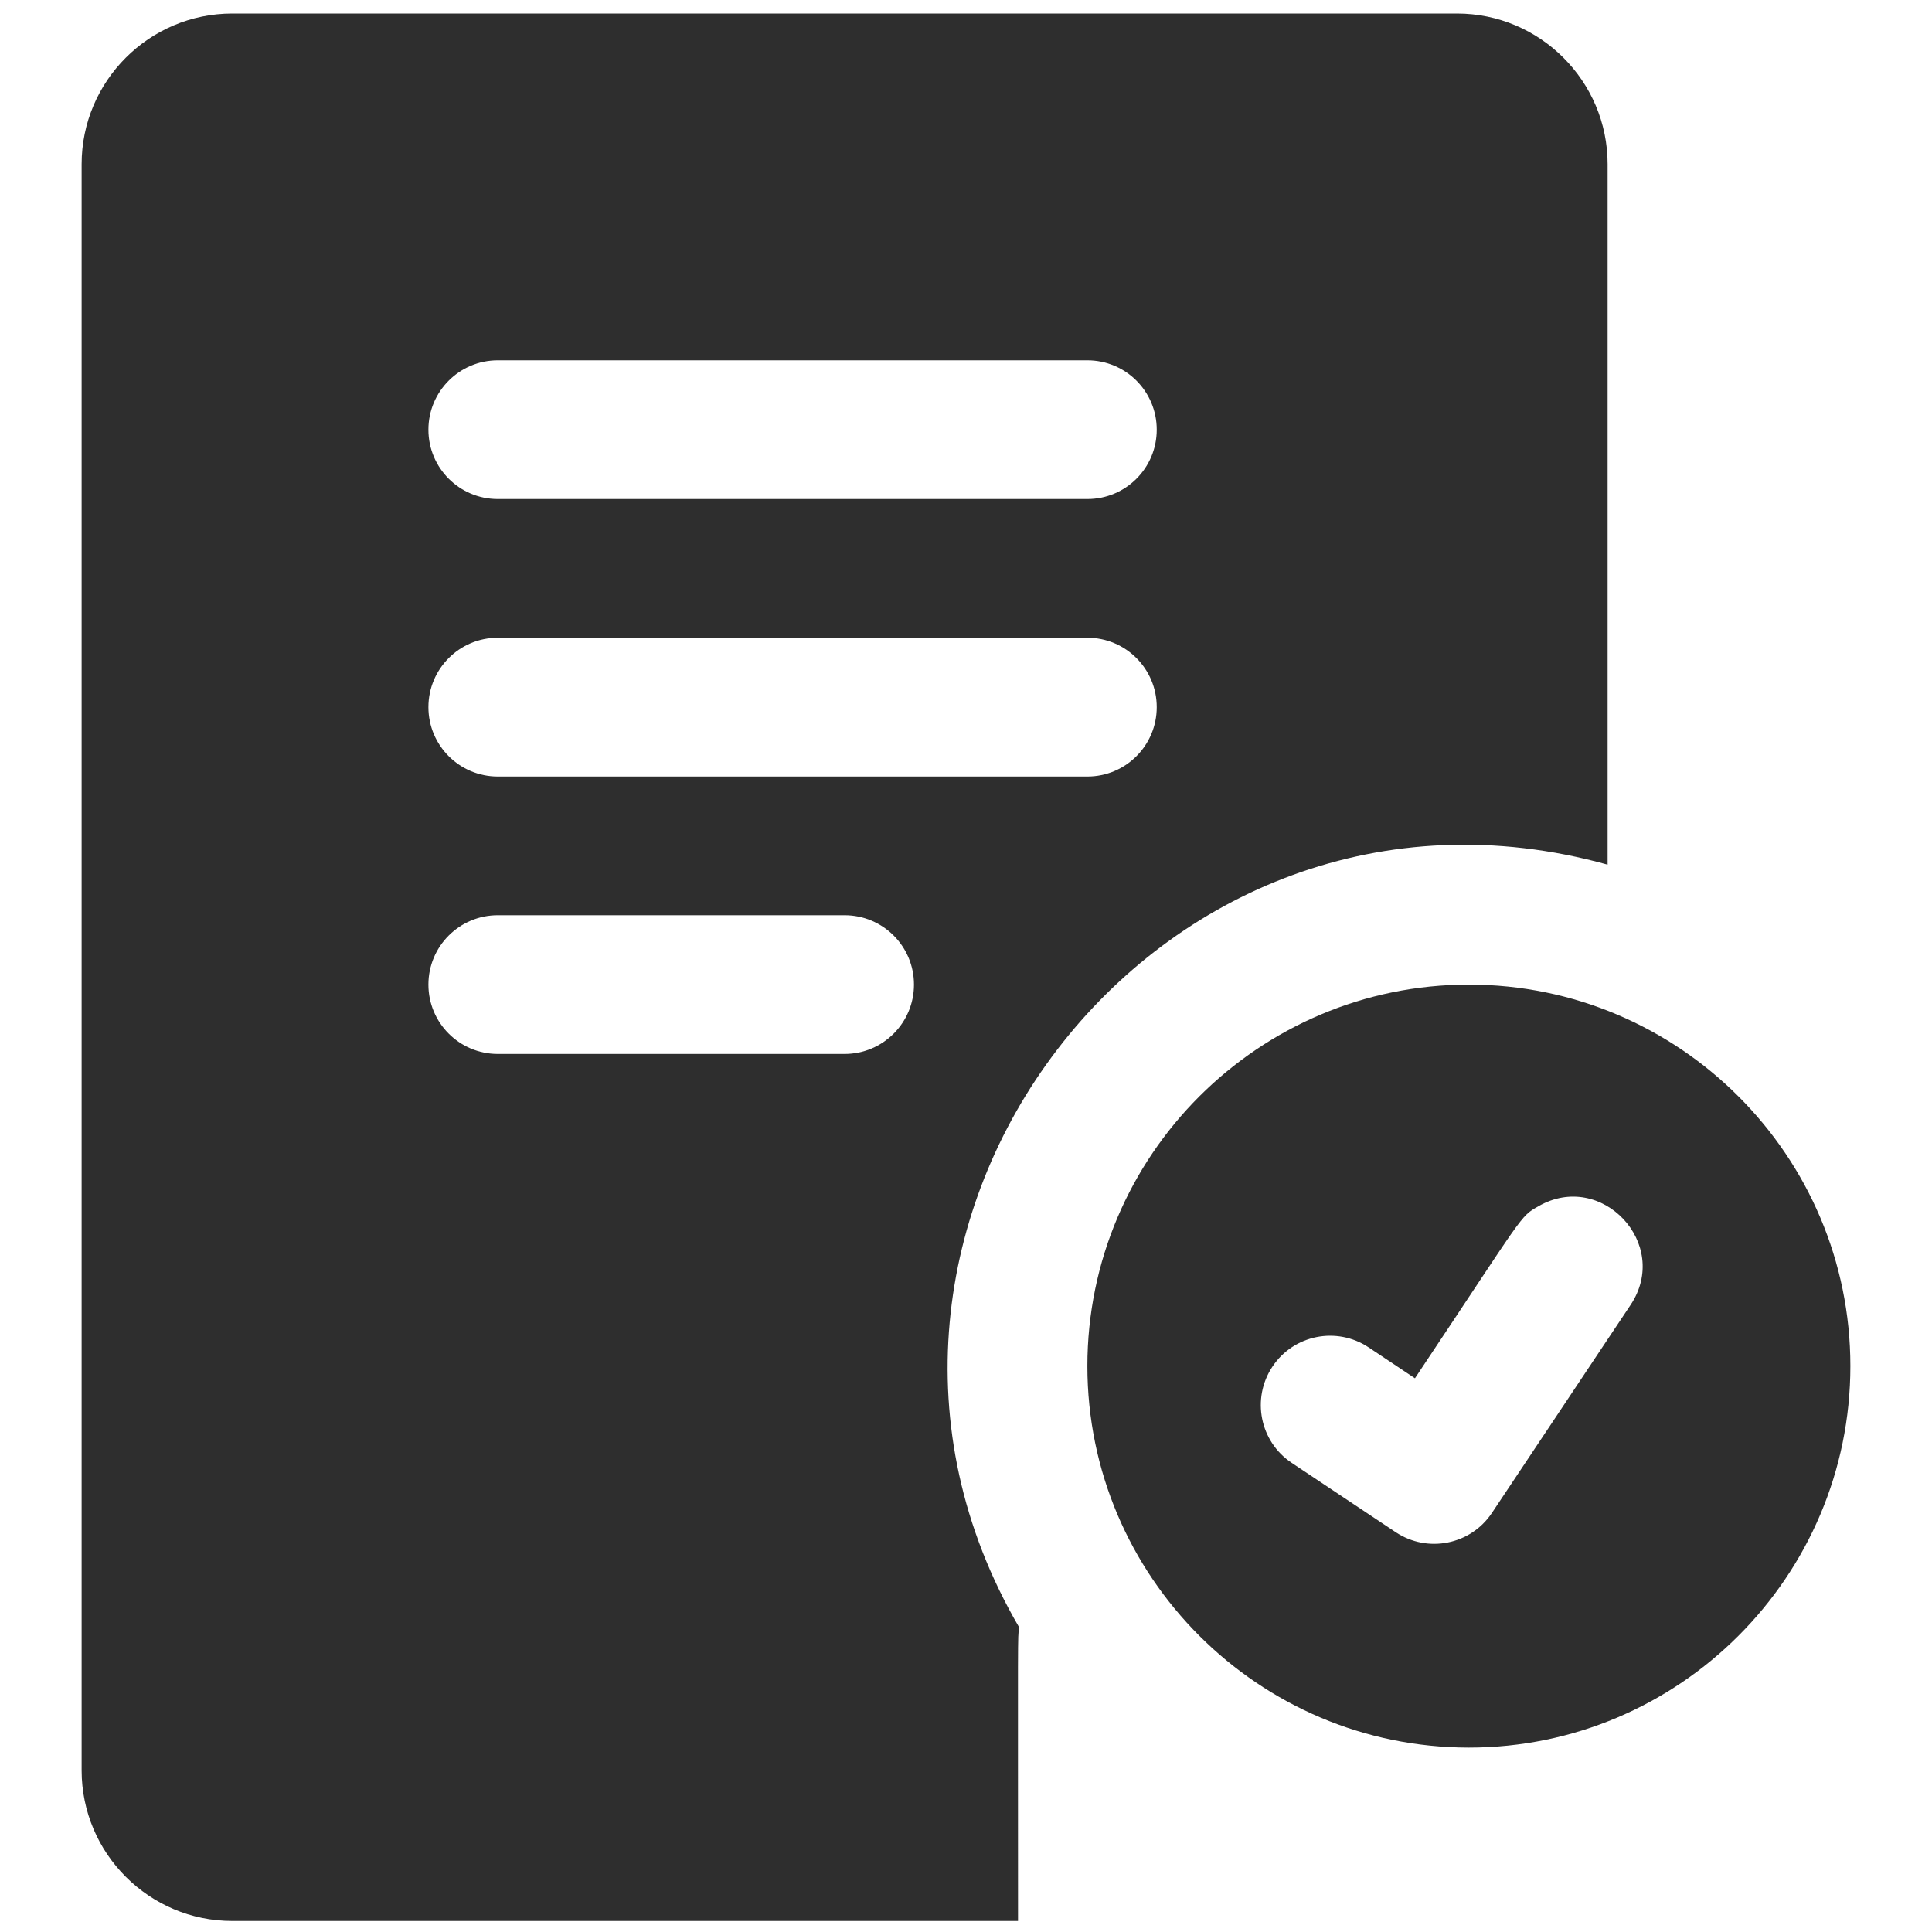 <svg width="40" height="40" viewBox="0 0 40 40" fill="none" xmlns="http://www.w3.org/2000/svg">
<path d="M30.412 20.385C26.057 20.385 22.513 23.928 22.513 28.283C22.513 32.638 26.057 36.182 30.412 36.182C34.767 36.182 38.31 32.638 38.31 28.283C38.31 23.928 34.767 20.385 30.412 20.385ZM33.76 27.016C31.464 30.461 32.115 29.484 30.888 31.324C30.447 31.985 29.555 32.161 28.896 31.722L26.742 30.286C26.083 29.846 25.905 28.955 26.345 28.294C26.785 27.634 27.676 27.457 28.337 27.897L29.295 28.536C31.585 25.101 31.462 25.196 31.848 24.976C33.156 24.219 34.601 25.754 33.76 27.016ZM33.284 17.902V3.399C33.284 1.679 31.884 0.28 30.165 0.28H4.809C3.089 0.28 1.69 1.679 1.69 3.399V36.653C1.69 38.373 3.089 39.772 4.809 39.772H21.077C21.077 33.592 21.067 33.975 21.099 33.69C16.292 25.448 23.947 15.309 33.284 17.902ZM10.306 7.46H22.513C23.307 7.46 23.949 8.103 23.949 8.896C23.949 9.69 23.307 10.332 22.513 10.332H10.306C9.513 10.332 8.87 9.69 8.87 8.896C8.87 8.103 9.513 7.46 10.306 7.46ZM17.487 21.821H10.306C9.513 21.821 8.87 21.178 8.87 20.385C8.87 19.591 9.513 18.949 10.306 18.949H17.487C18.28 18.949 18.923 19.591 18.923 20.385C18.923 21.178 18.28 21.821 17.487 21.821ZM10.306 16.077C9.513 16.077 8.87 15.434 8.87 14.641C8.87 13.847 9.513 13.204 10.306 13.204H22.513C23.307 13.204 23.949 13.847 23.949 14.641C23.949 15.434 23.307 16.077 22.513 16.077H10.306Z" fill="#2E2E2E"/>
</svg>
